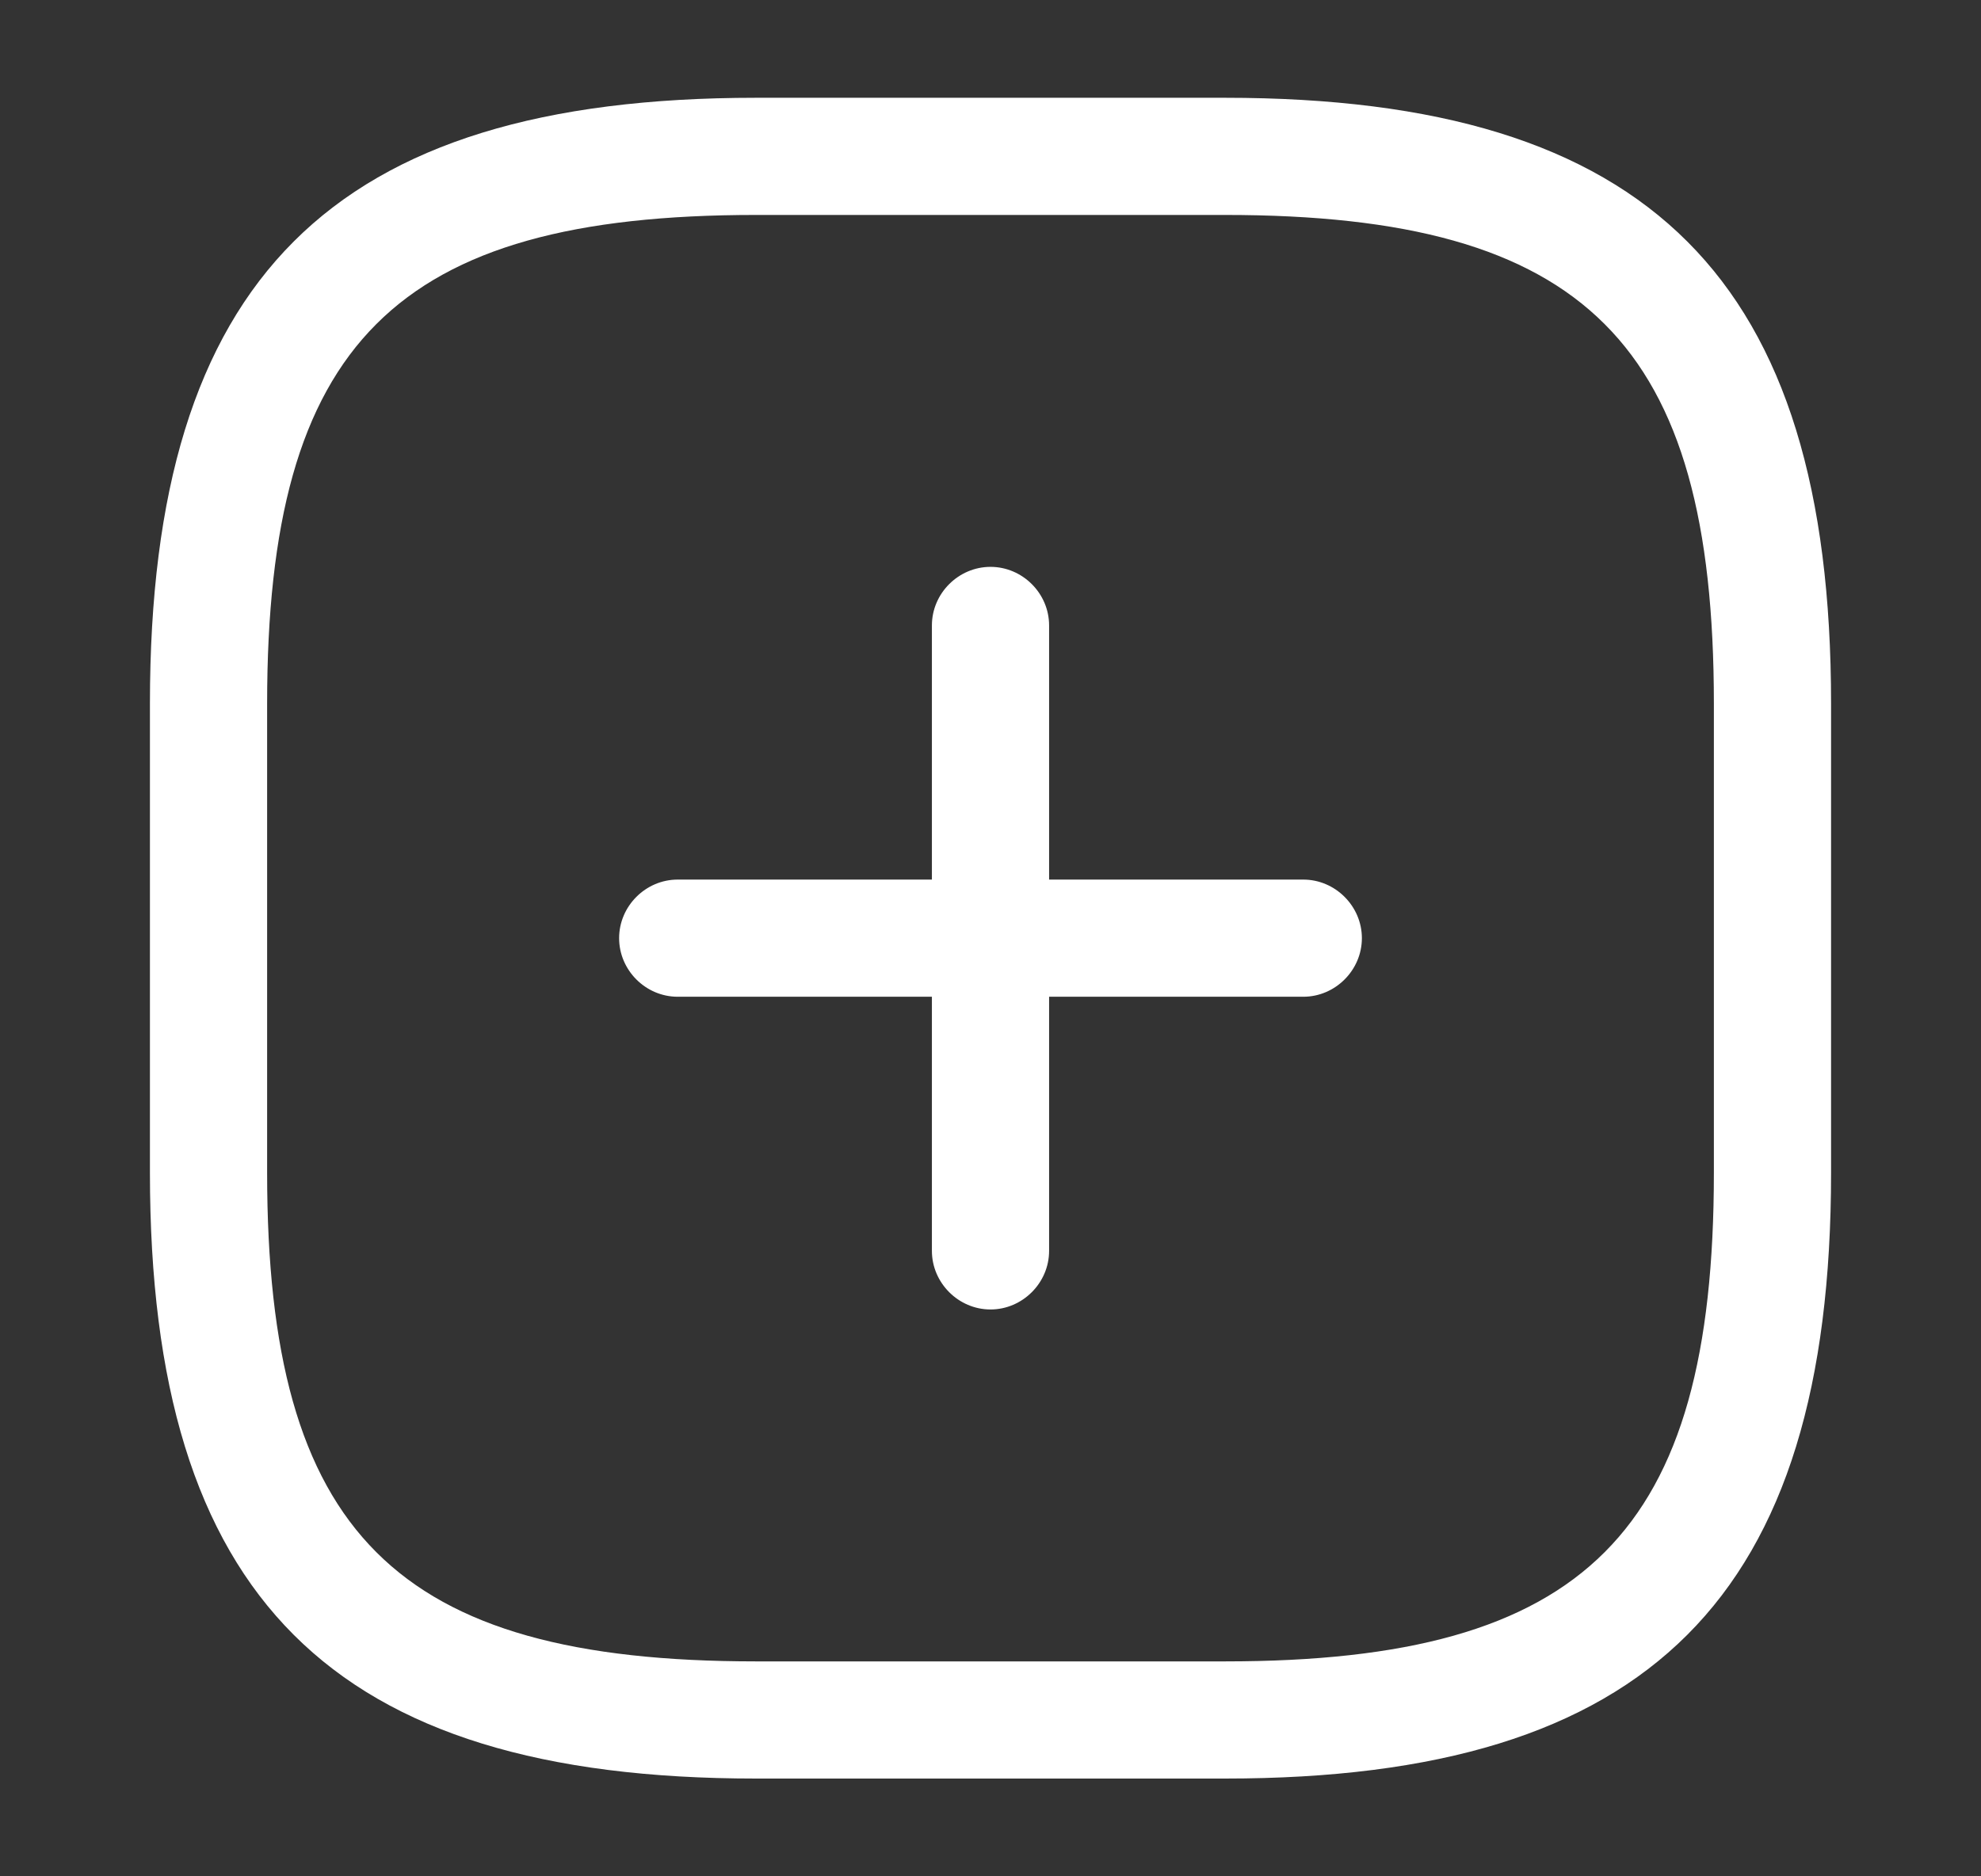 <svg width="19" height="18" viewBox="0 0 19 18" fill="none" xmlns="http://www.w3.org/2000/svg">
<rect x="0" y="0" width="19" height="18" fill="#333333" stroke="none"/>
<path d="M12.5 9.562H6.5C6.192 9.562 5.938 9.307 5.938 9C5.938 8.693 6.192 8.438 6.5 8.438H12.5C12.807 8.438 13.062 8.693 13.062 9C13.062 9.307 12.807 9.562 12.5 9.562Z" fill="white"/>
<path d="M9.5 12.562C9.193 12.562 8.938 12.307 8.938 12V6C8.938 5.692 9.193 5.438 9.5 5.438C9.807 5.438 10.062 5.692 10.062 6V12C10.062 12.307 9.807 12.562 9.5 12.562Z" fill="white"/>
<path d="M11.75 17.062H7.25C3.178 17.062 1.438 15.322 1.438 11.25V6.75C1.438 2.678 3.178 0.938 7.25 0.938H11.75C15.822 0.938 17.562 2.678 17.562 6.75V11.25C17.562 15.322 15.822 17.062 11.75 17.062ZM7.25 2.062C3.792 2.062 2.562 3.292 2.562 6.75V11.25C2.562 14.707 3.792 15.938 7.25 15.938H11.75C15.207 15.938 16.438 14.707 16.438 11.25V6.75C16.438 3.292 15.207 2.062 11.75 2.062H7.25Z" fill="white"/>
</svg>

